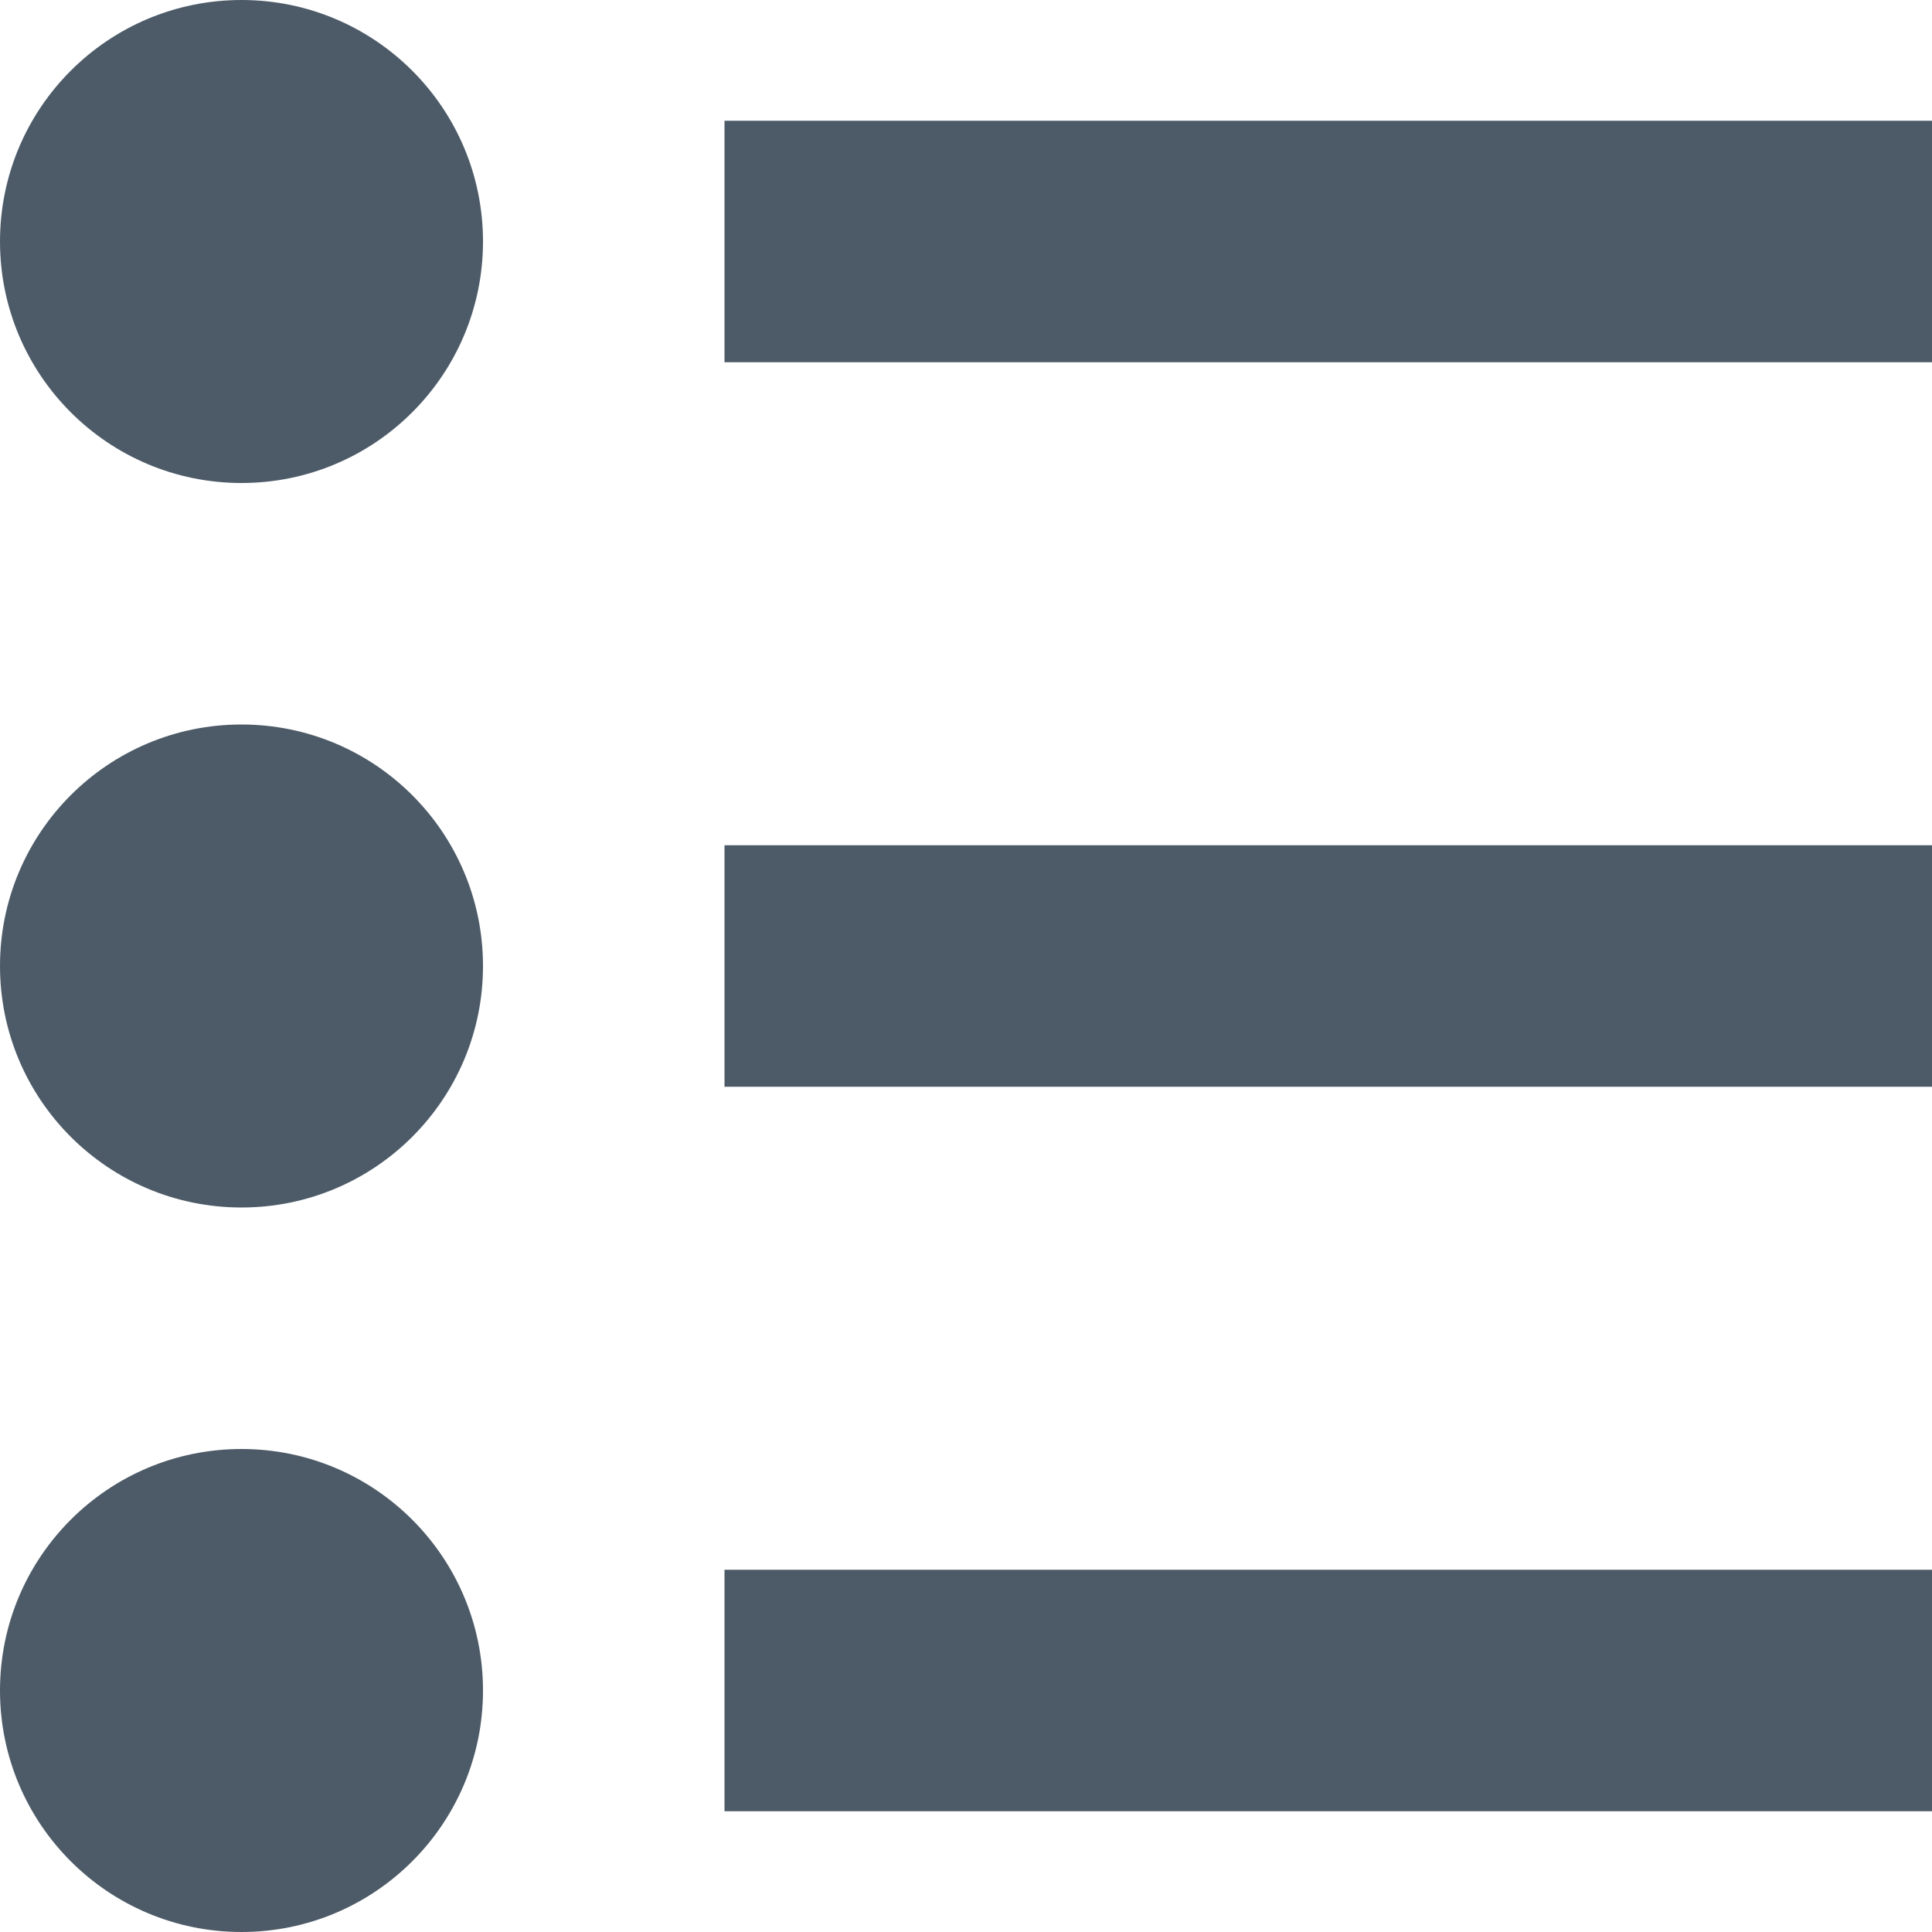 <svg width="24" height="24" viewBox="0 0 24 24" fill="none" xmlns="http://www.w3.org/2000/svg">
<g clip-path="url(#clip0_789_426)">
<path fill-rule="evenodd" clip-rule="evenodd" d="M3 0C4.657 0 6 1.343 6 3C6 4.657 4.657 6 3 6C1.343 6 0 4.657 0 3C0 1.343 1.343 0 3 0Z" fill="#4D5B68"/>
<path fill-rule="evenodd" clip-rule="evenodd" d="M9 4.5H24V1.5H9V4.5Z" fill="#4D5B68"/>
<path fill-rule="evenodd" clip-rule="evenodd" d="M3 9C4.657 9 6 10.342 6 12C6 13.658 4.657 15 3 15C1.343 15 0 13.658 0 12C0 10.342 1.343 9 3 9Z" fill="#4D5B68"/>
<path fill-rule="evenodd" clip-rule="evenodd" d="M9 13.5H24V10.5H9V13.5Z" fill="#4D5B68"/>
<path fill-rule="evenodd" clip-rule="evenodd" d="M3 18C4.657 18 6 19.343 6 21C6 22.657 4.657 24 3 24C1.343 24 0 22.657 0 21C0 19.343 1.343 18 3 18Z" fill="#4D5B68"/>
<path fill-rule="evenodd" clip-rule="evenodd" d="M9 22.5H24V19.5H9V22.5Z" fill="#4D5B68"/>
</g>
<defs>
<clipPath id="clip0_789_426">
<rect width="24" height="24" fill="white"/>
</clipPath>
</defs>
</svg>
